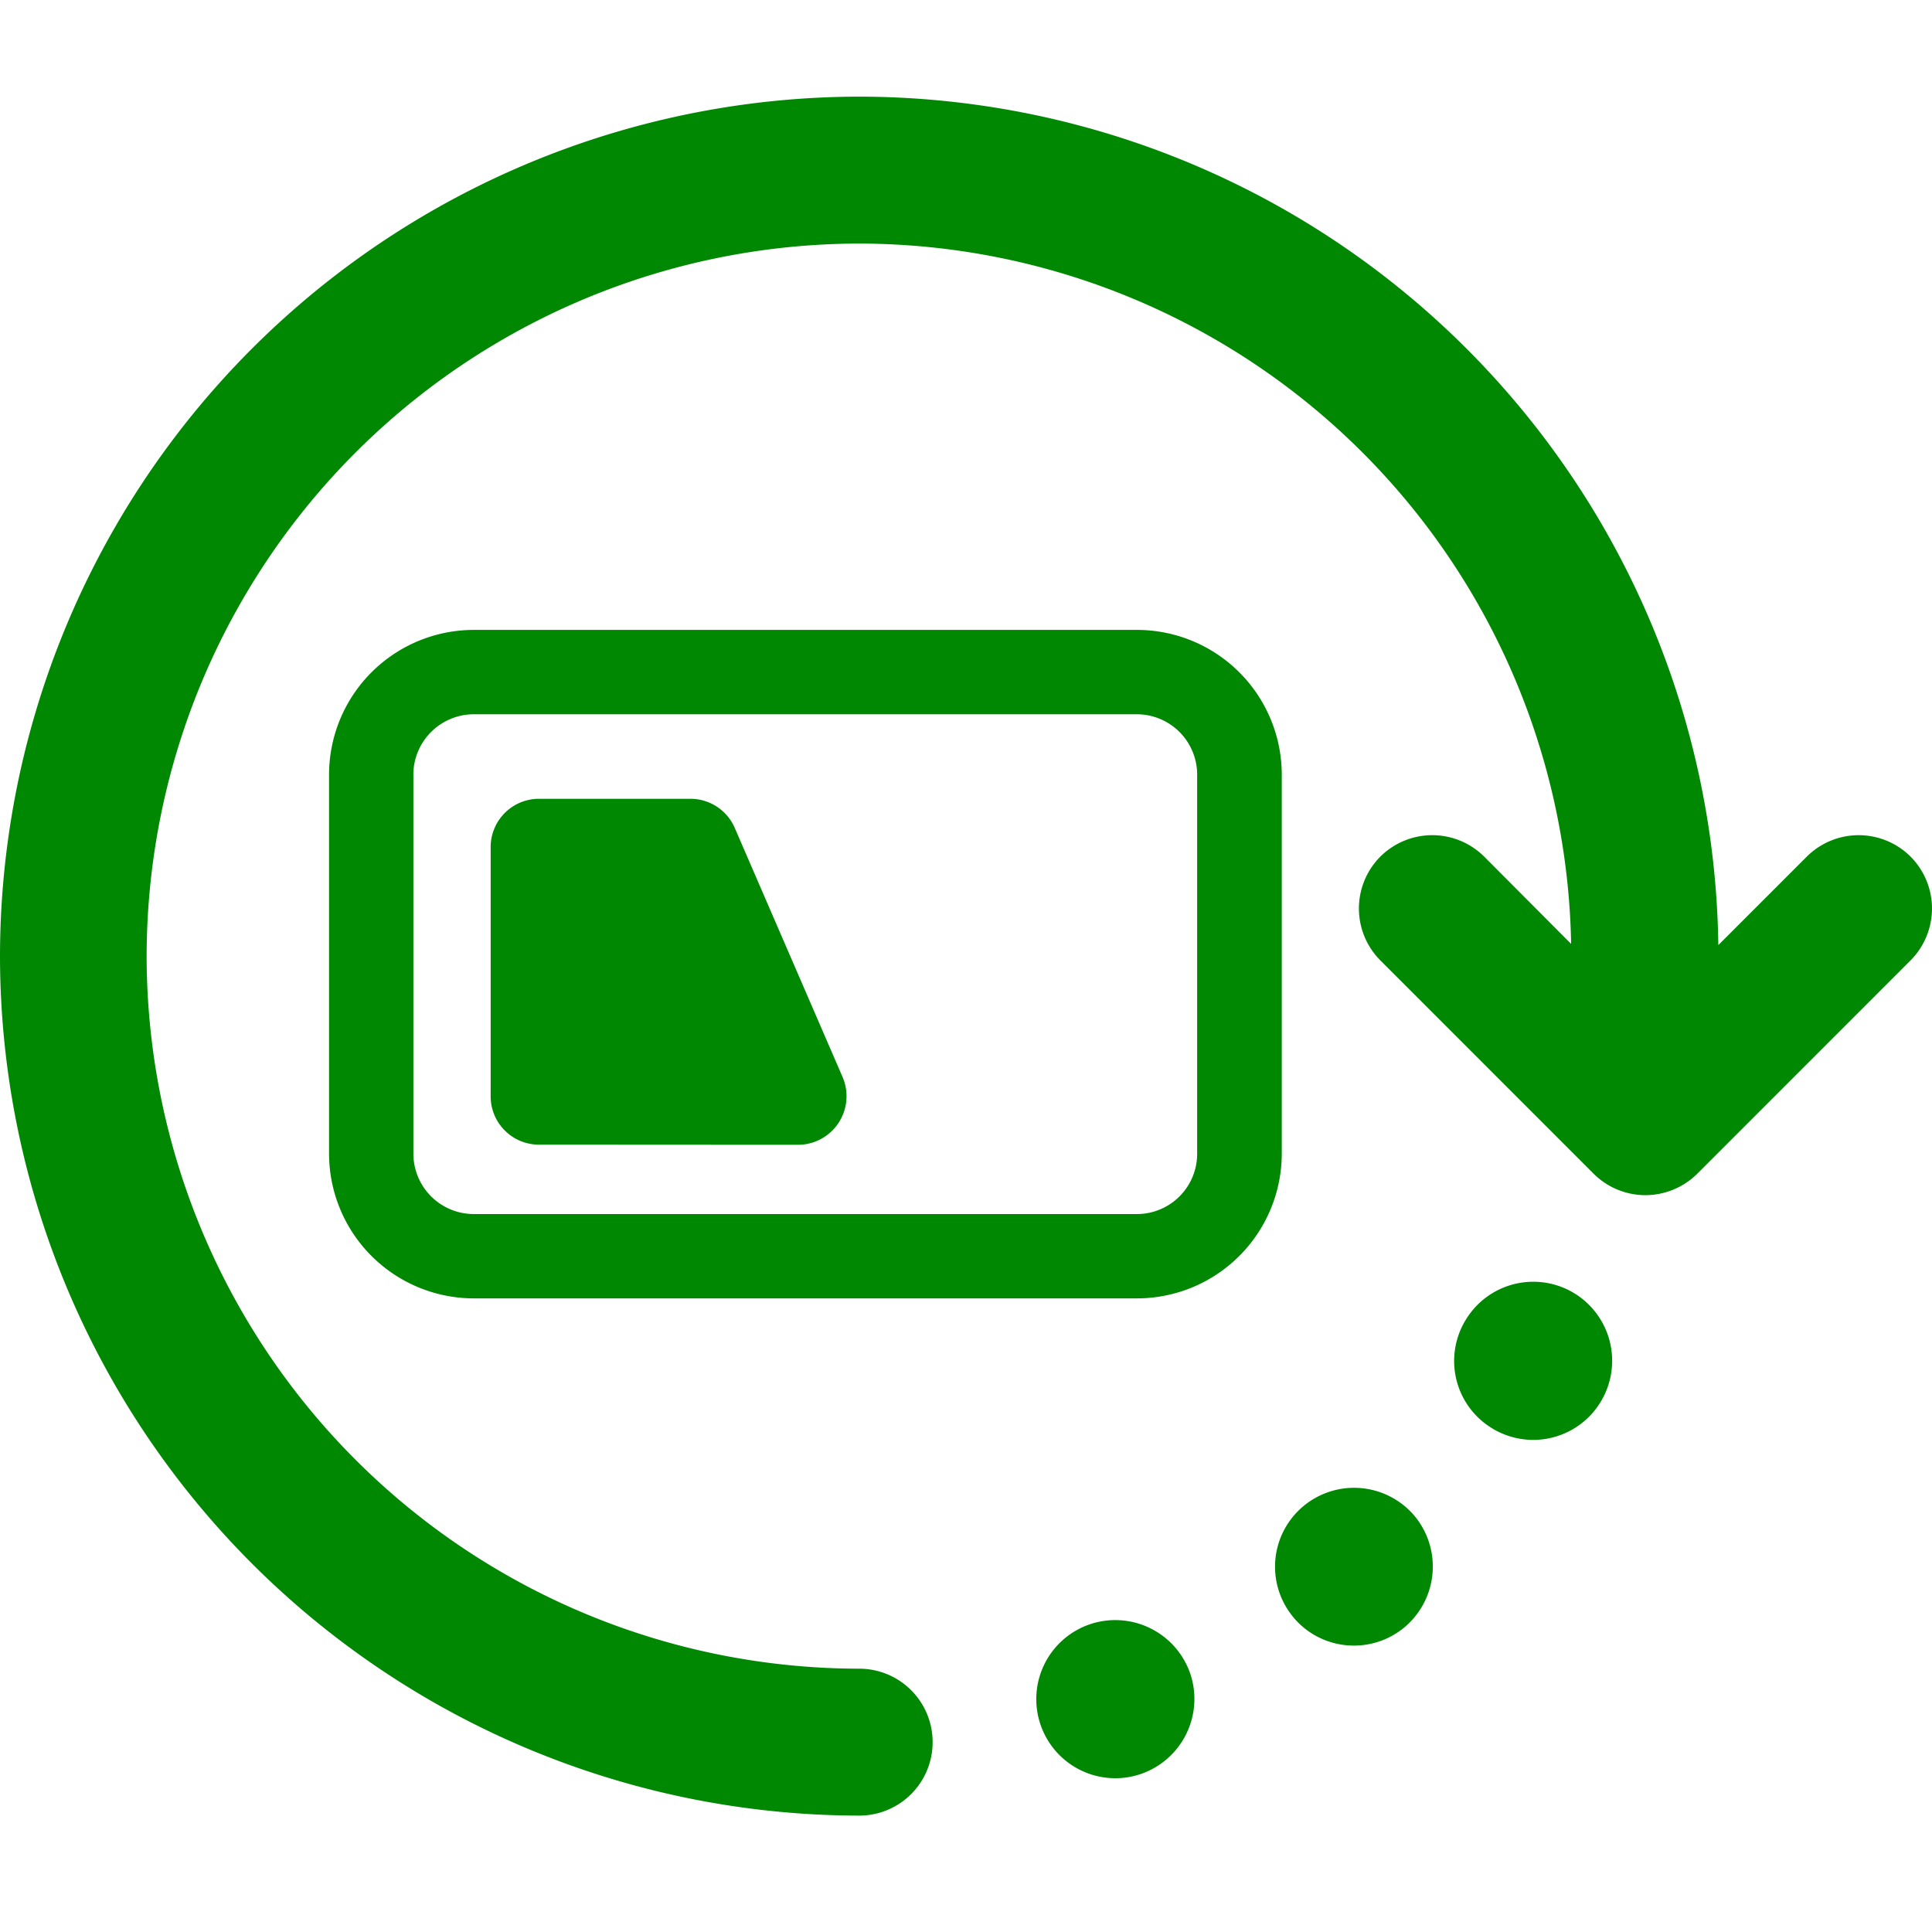<svg id="suica_reissue" xmlns="http://www.w3.org/2000/svg" width="40.002" height="40" viewBox="0 0 40.002 40">
  <rect id="area" width="40" height="40" fill="none"/>
  <path id="合体_59" data-name="合体 59" d="M17053.967-13283.052a17.813,17.813,0,0,1,17.795-17.791,17.809,17.809,0,0,1,17.783,17.567l1.832-1.832a1.522,1.522,0,0,1,2.148,0,1.523,1.523,0,0,1,0,2.149l-4.414,4.415a1.532,1.532,0,0,1-1.078.446,1.522,1.522,0,0,1-1.072-.446l-4.414-4.415a1.523,1.523,0,0,1,0-2.149,1.524,1.524,0,0,1,2.15,0l1.8,1.807a14.764,14.764,0,0,0-14.74-14.5,14.771,14.771,0,0,0-14.754,14.754,14.769,14.769,0,0,0,14.754,14.753,1.52,1.52,0,0,1,1.52,1.523,1.519,1.519,0,0,1-1.52,1.519A17.814,17.814,0,0,1,17053.967-13283.052Zm21.545,15.92a1.637,1.637,0,0,1,1.016-2.08,1.642,1.642,0,0,1,2.082,1.017,1.643,1.643,0,0,1-1.018,2.08,1.63,1.63,0,0,1-.531.089A1.636,1.636,0,0,1,17075.512-13267.132Zm5.221-2.243a1.632,1.632,0,0,1,.24-2.3,1.638,1.638,0,0,1,2.3.24,1.641,1.641,0,0,1-.246,2.3,1.631,1.631,0,0,1-1.027.363A1.63,1.63,0,0,1,17080.732-13269.375Zm4.135-3.892a1.629,1.629,0,0,1-.557-2.243,1.634,1.634,0,0,1,2.244-.562,1.639,1.639,0,0,1,.557,2.248,1.631,1.631,0,0,1-1.4.793A1.637,1.637,0,0,1,17084.867-13273.267Zm-21.094-2.694a3,3,0,0,1-2.994-2.994v-7.847a3,3,0,0,1,2.994-3h13.732a3,3,0,0,1,3,3v7.847a3,3,0,0,1-3,2.994Zm-1.248-10.841v7.847a1.252,1.252,0,0,0,1.248,1.248h13.732a1.248,1.248,0,0,0,1.248-1.248v-7.847a1.25,1.25,0,0,0-1.248-1.253h-13.732A1.254,1.254,0,0,0,17062.525-13286.8Zm2.6,7.658a1,1,0,0,1-1-1.009v-5.152a1,1,0,0,1,1-1h3.133a1,1,0,0,1,.922.605l2.23,5.152a1.006,1.006,0,0,1-.922,1.407Z" transform="translate(-17053.967 13302.844)" fill="#008803"/>
</svg>
